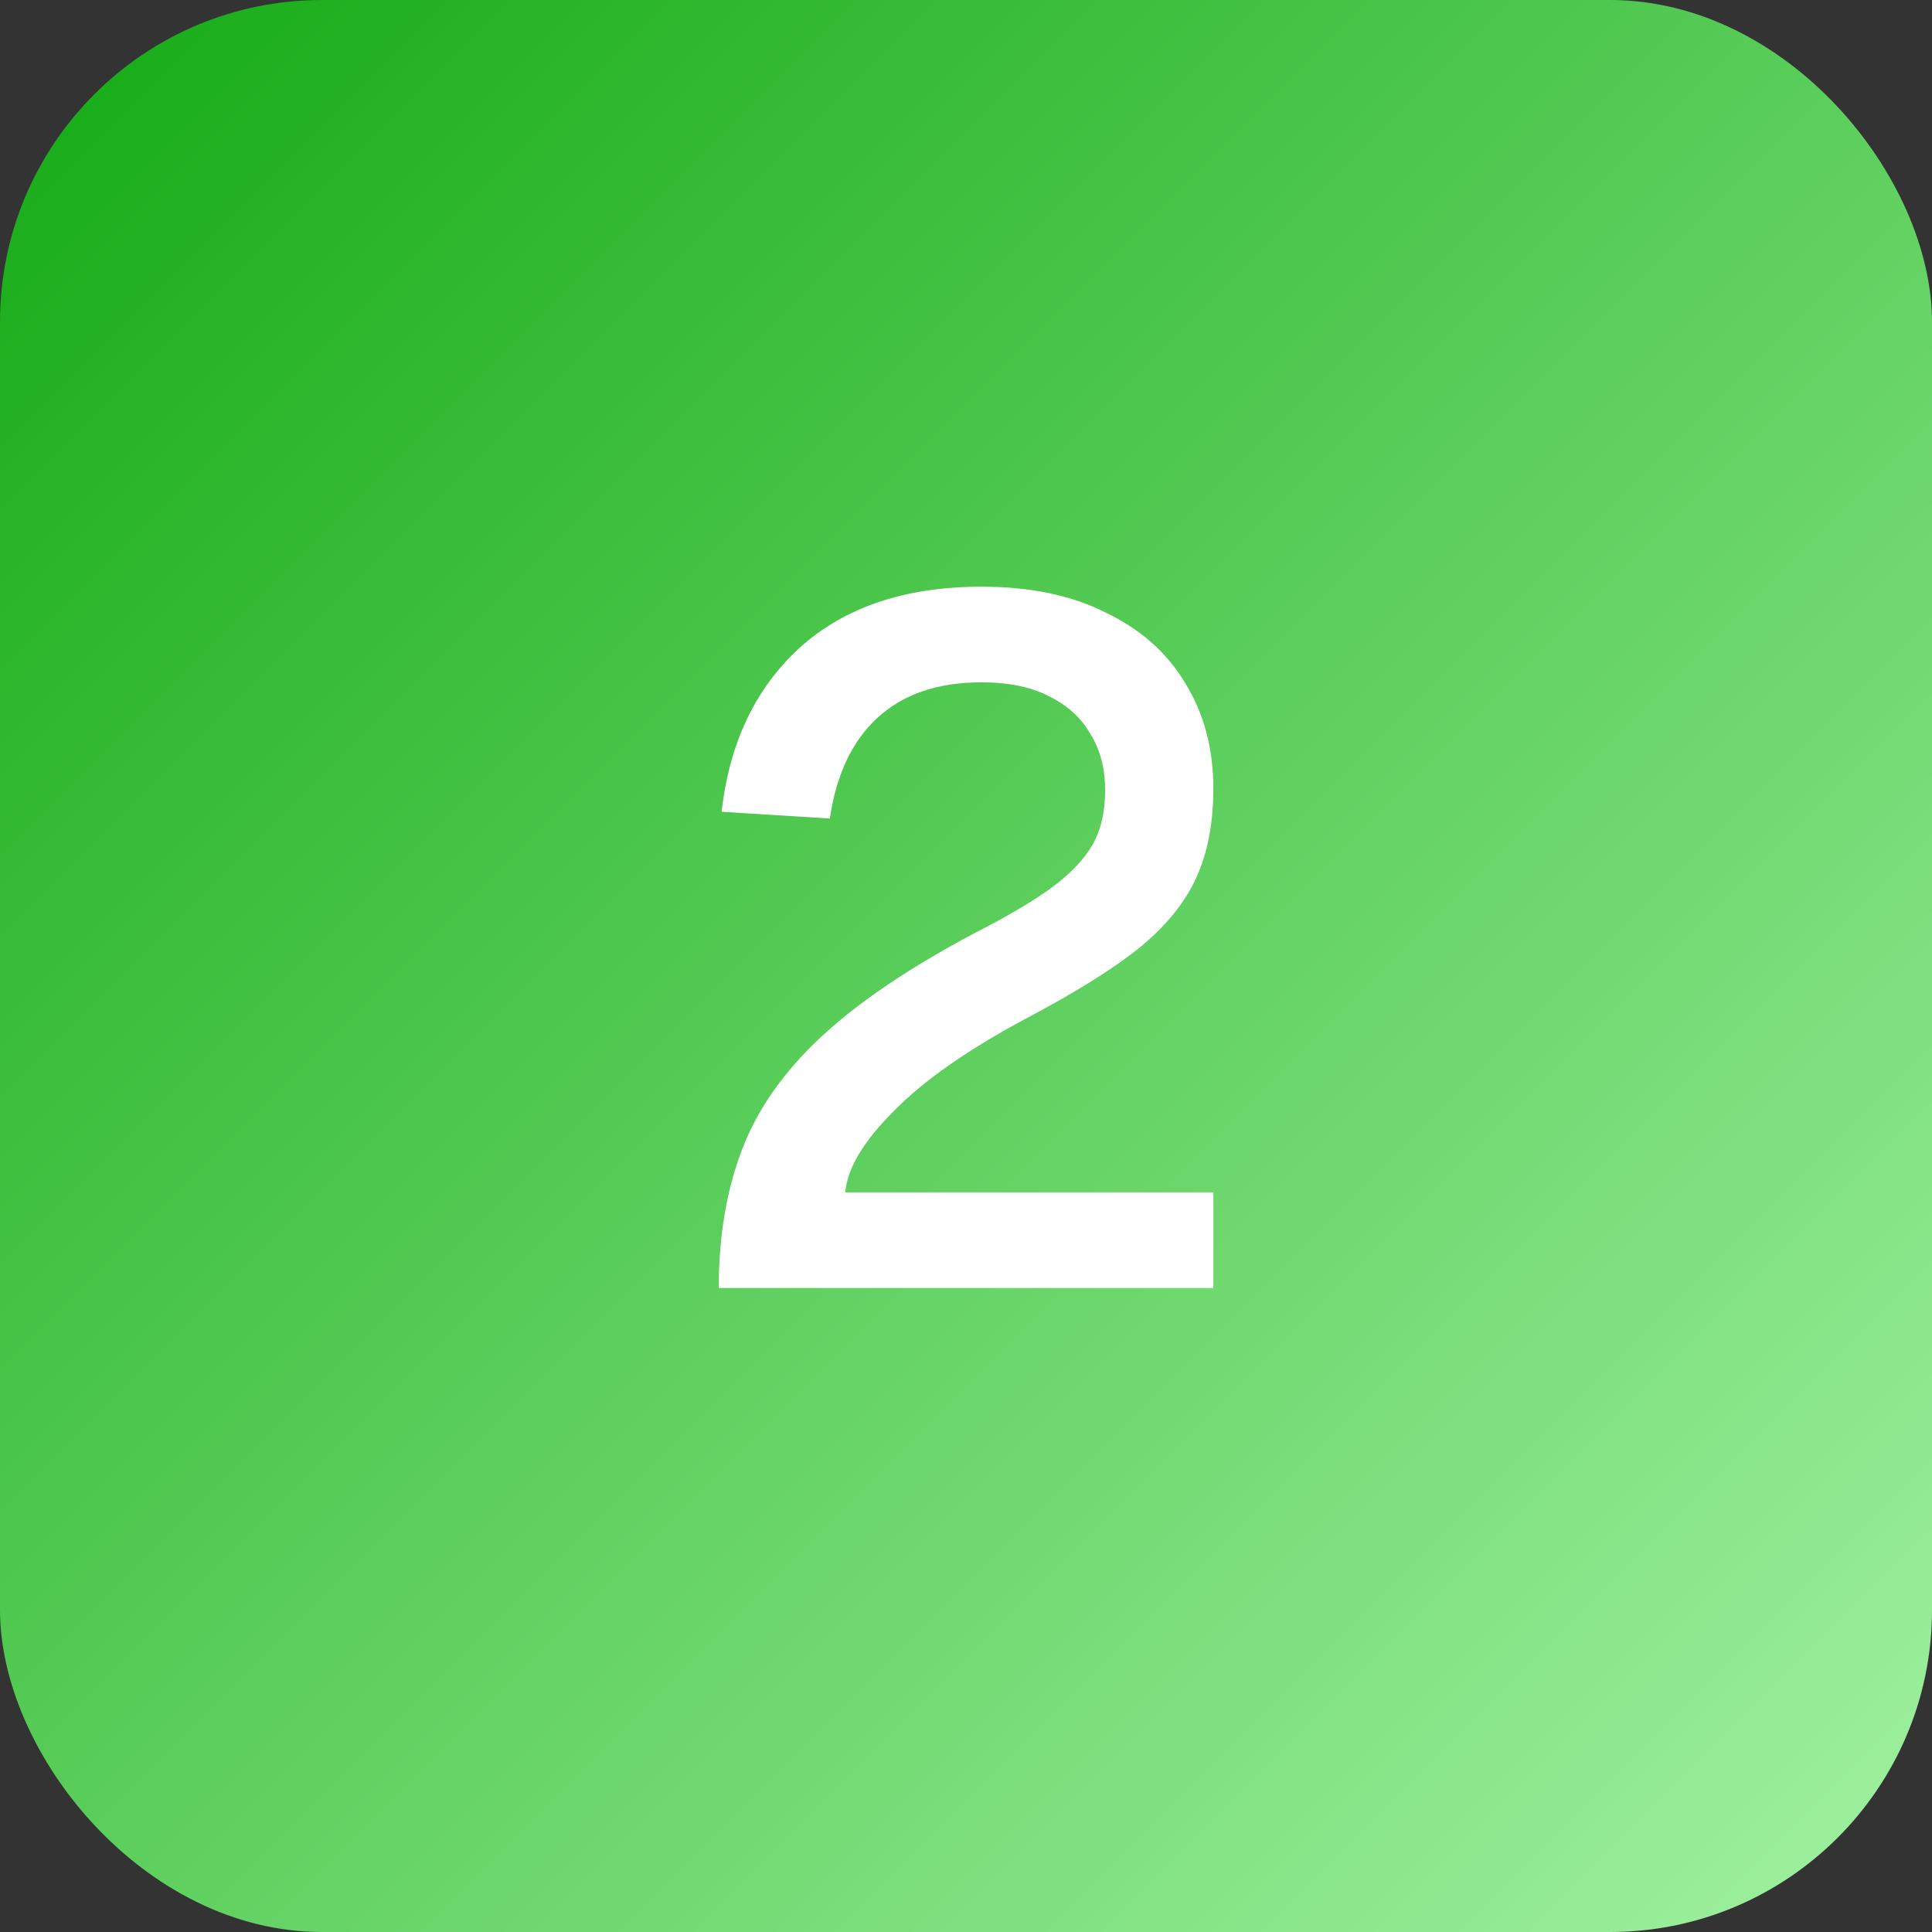 <?xml version="1.0" encoding="UTF-8"?> <svg xmlns="http://www.w3.org/2000/svg" width="48" height="48" viewBox="0 0 48 48" fill="none"><rect x="0" y="0" width="48" height="48" fill="#333333" stroke="none"/><rect width="48" height="48" rx="8" fill="url(#paint0_linear_1396_811)"></rect><path d="M17.857 32C17.857 30.72 18.049 29.576 18.433 28.568C18.817 27.56 19.473 26.624 20.401 25.76C21.329 24.896 22.609 24.032 24.241 23.168C25.025 22.768 25.649 22.4 26.113 22.064C26.593 21.712 26.937 21.352 27.145 20.984C27.353 20.616 27.457 20.168 27.457 19.64C27.457 19.096 27.337 18.632 27.097 18.248C26.873 17.848 26.537 17.536 26.089 17.312C25.641 17.072 25.073 16.952 24.385 16.952C23.297 16.952 22.433 17.248 21.793 17.84C21.169 18.416 20.777 19.248 20.617 20.336L17.929 20.168C18.121 18.456 18.769 17.096 19.873 16.088C20.993 15.08 22.497 14.576 24.385 14.576C25.601 14.576 26.633 14.792 27.481 15.224C28.345 15.64 29.001 16.224 29.449 16.976C29.913 17.728 30.145 18.6 30.145 19.592C30.145 20.456 30.001 21.2 29.713 21.824C29.425 22.448 28.945 23.032 28.273 23.576C27.601 24.104 26.689 24.672 25.537 25.28C24.065 26.064 22.953 26.84 22.201 27.608C21.449 28.36 21.049 29.032 21.001 29.624H30.145V32H17.857Z" fill="white"></path><defs><linearGradient id="paint0_linear_1396_811" x1="48" y1="48" x2="0" y2="0" gradientUnits="userSpaceOnUse"><stop stop-color="#A2F2A2"></stop><stop offset="1" stop-color="#14AA14"></stop></linearGradient></defs></svg> 